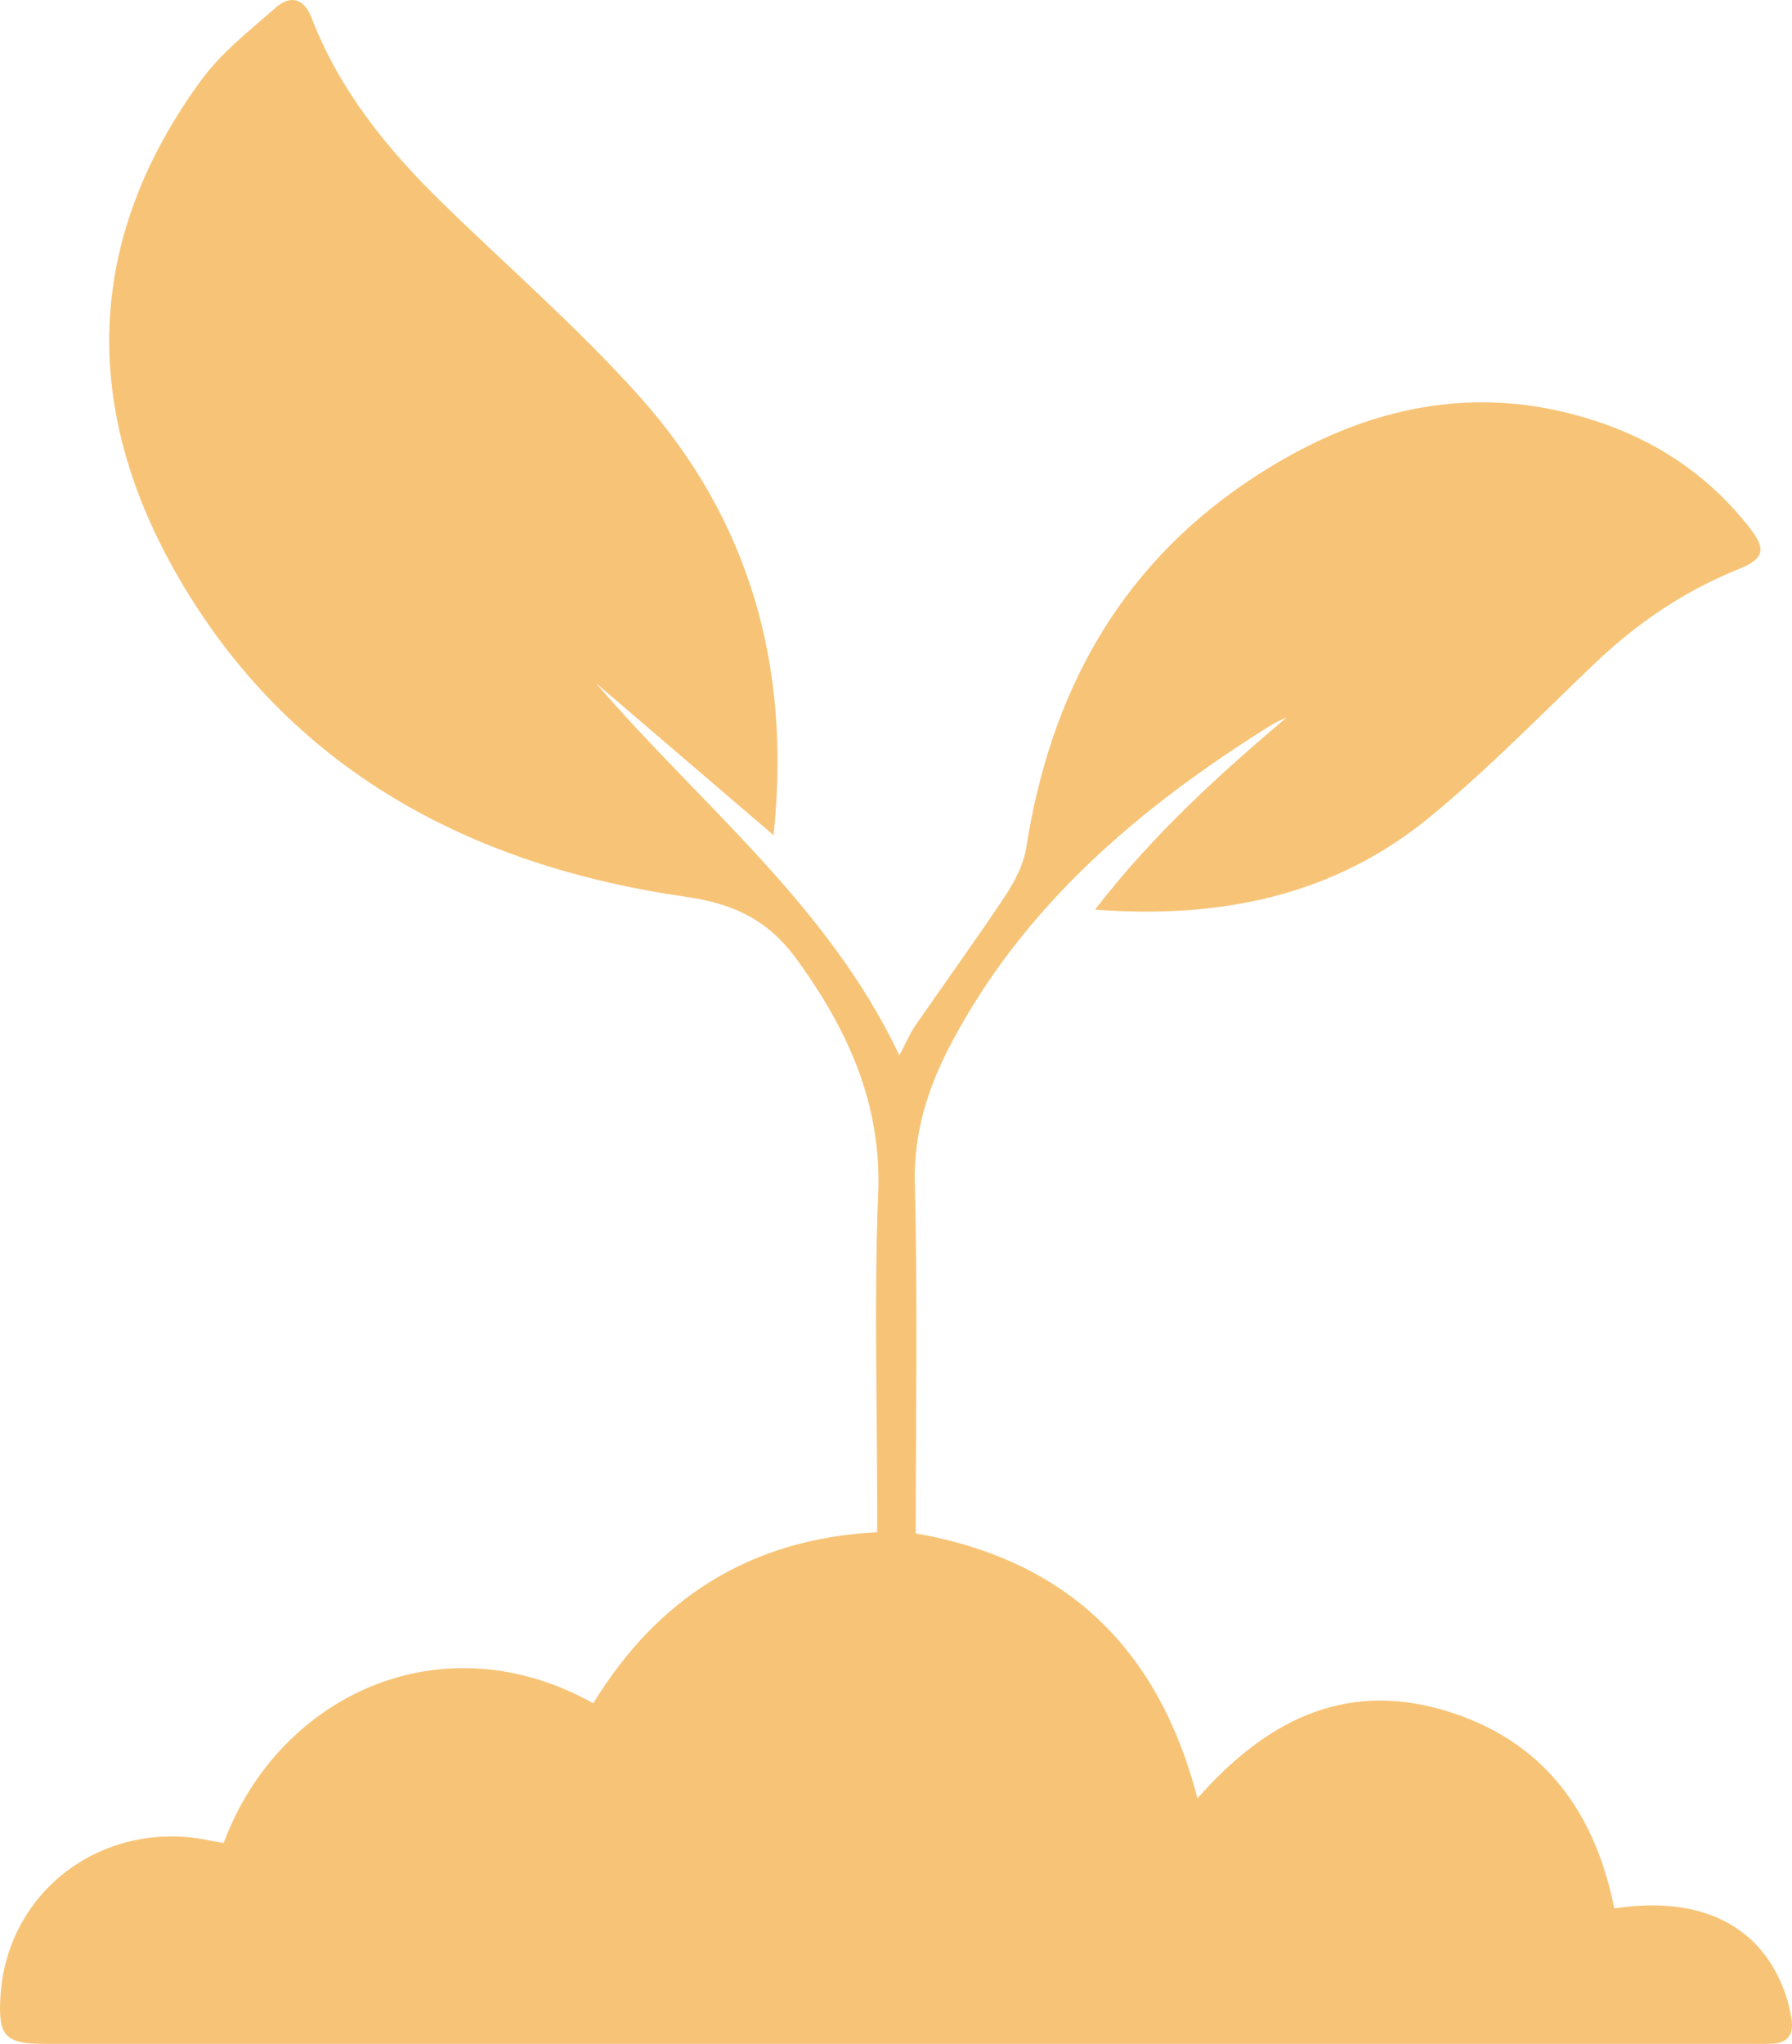 <svg width="114" height="130" viewBox="0 0 114 130" fill="none" xmlns="http://www.w3.org/2000/svg">
<path d="M14.224 117.228C17.756 107.753 28.163 102.977 37.742 108.336C41.78 101.735 47.642 97.87 55.802 97.455V95.673C55.802 89.084 55.603 82.489 55.867 75.913C56.091 70.246 53.972 65.565 50.749 61.103C48.958 58.618 46.859 57.501 43.617 57.037C29.832 55.054 18.41 48.885 11.374 36.762C5.185 26.094 5.326 15.294 12.818 5.078C14.102 3.328 15.913 1.916 17.576 0.46C18.494 -0.343 19.354 -0.074 19.81 1.106C21.576 5.712 24.606 9.458 28.118 12.885C32.317 16.982 36.779 20.854 40.676 25.209C47.648 32.997 50.358 42.34 49.209 53.121C45.324 49.795 41.62 46.62 37.909 43.445C44.49 51.119 52.682 57.539 57.215 67.127C57.619 66.362 57.876 65.747 58.242 65.213C60.149 62.446 62.126 59.729 63.982 56.93C64.585 56.014 65.125 54.947 65.291 53.887C66.787 44.305 71.044 36.254 79.294 30.675C86.254 25.968 93.888 24.017 102.221 27.023C105.868 28.34 108.905 30.512 111.274 33.53C112.397 34.961 112.237 35.544 110.561 36.216C107.101 37.609 104.109 39.661 101.438 42.209C97.996 45.491 94.671 48.917 90.992 51.941C84.957 56.911 77.779 58.474 69.664 57.853C73.31 53.121 77.496 49.318 81.869 45.616C81.535 45.779 81.182 45.924 80.867 46.118C72.463 51.37 65.099 57.614 60.457 66.469C59 69.248 58.12 72.066 58.197 75.291C58.383 82.659 58.255 90.025 58.255 97.531C67.956 99.225 73.728 104.954 76.18 114.38C80.379 109.61 85.368 106.856 91.872 108.782C98.202 110.658 101.463 115.245 102.696 121.383C108.25 120.529 112.128 122.512 113.617 126.924C113.784 127.419 113.893 127.934 113.97 128.448C114.118 129.402 113.72 129.967 112.686 129.992C112.256 130.005 111.832 129.998 111.402 129.998C75.237 129.998 39.071 129.998 2.912 129.998C0.312 129.998 -0.131 129.534 0.029 126.955C0.453 120.171 6.706 115.591 13.48 117.09C13.685 117.134 13.897 117.159 14.211 117.216L14.224 117.228Z" fill="#F7C477"/>
</svg>
